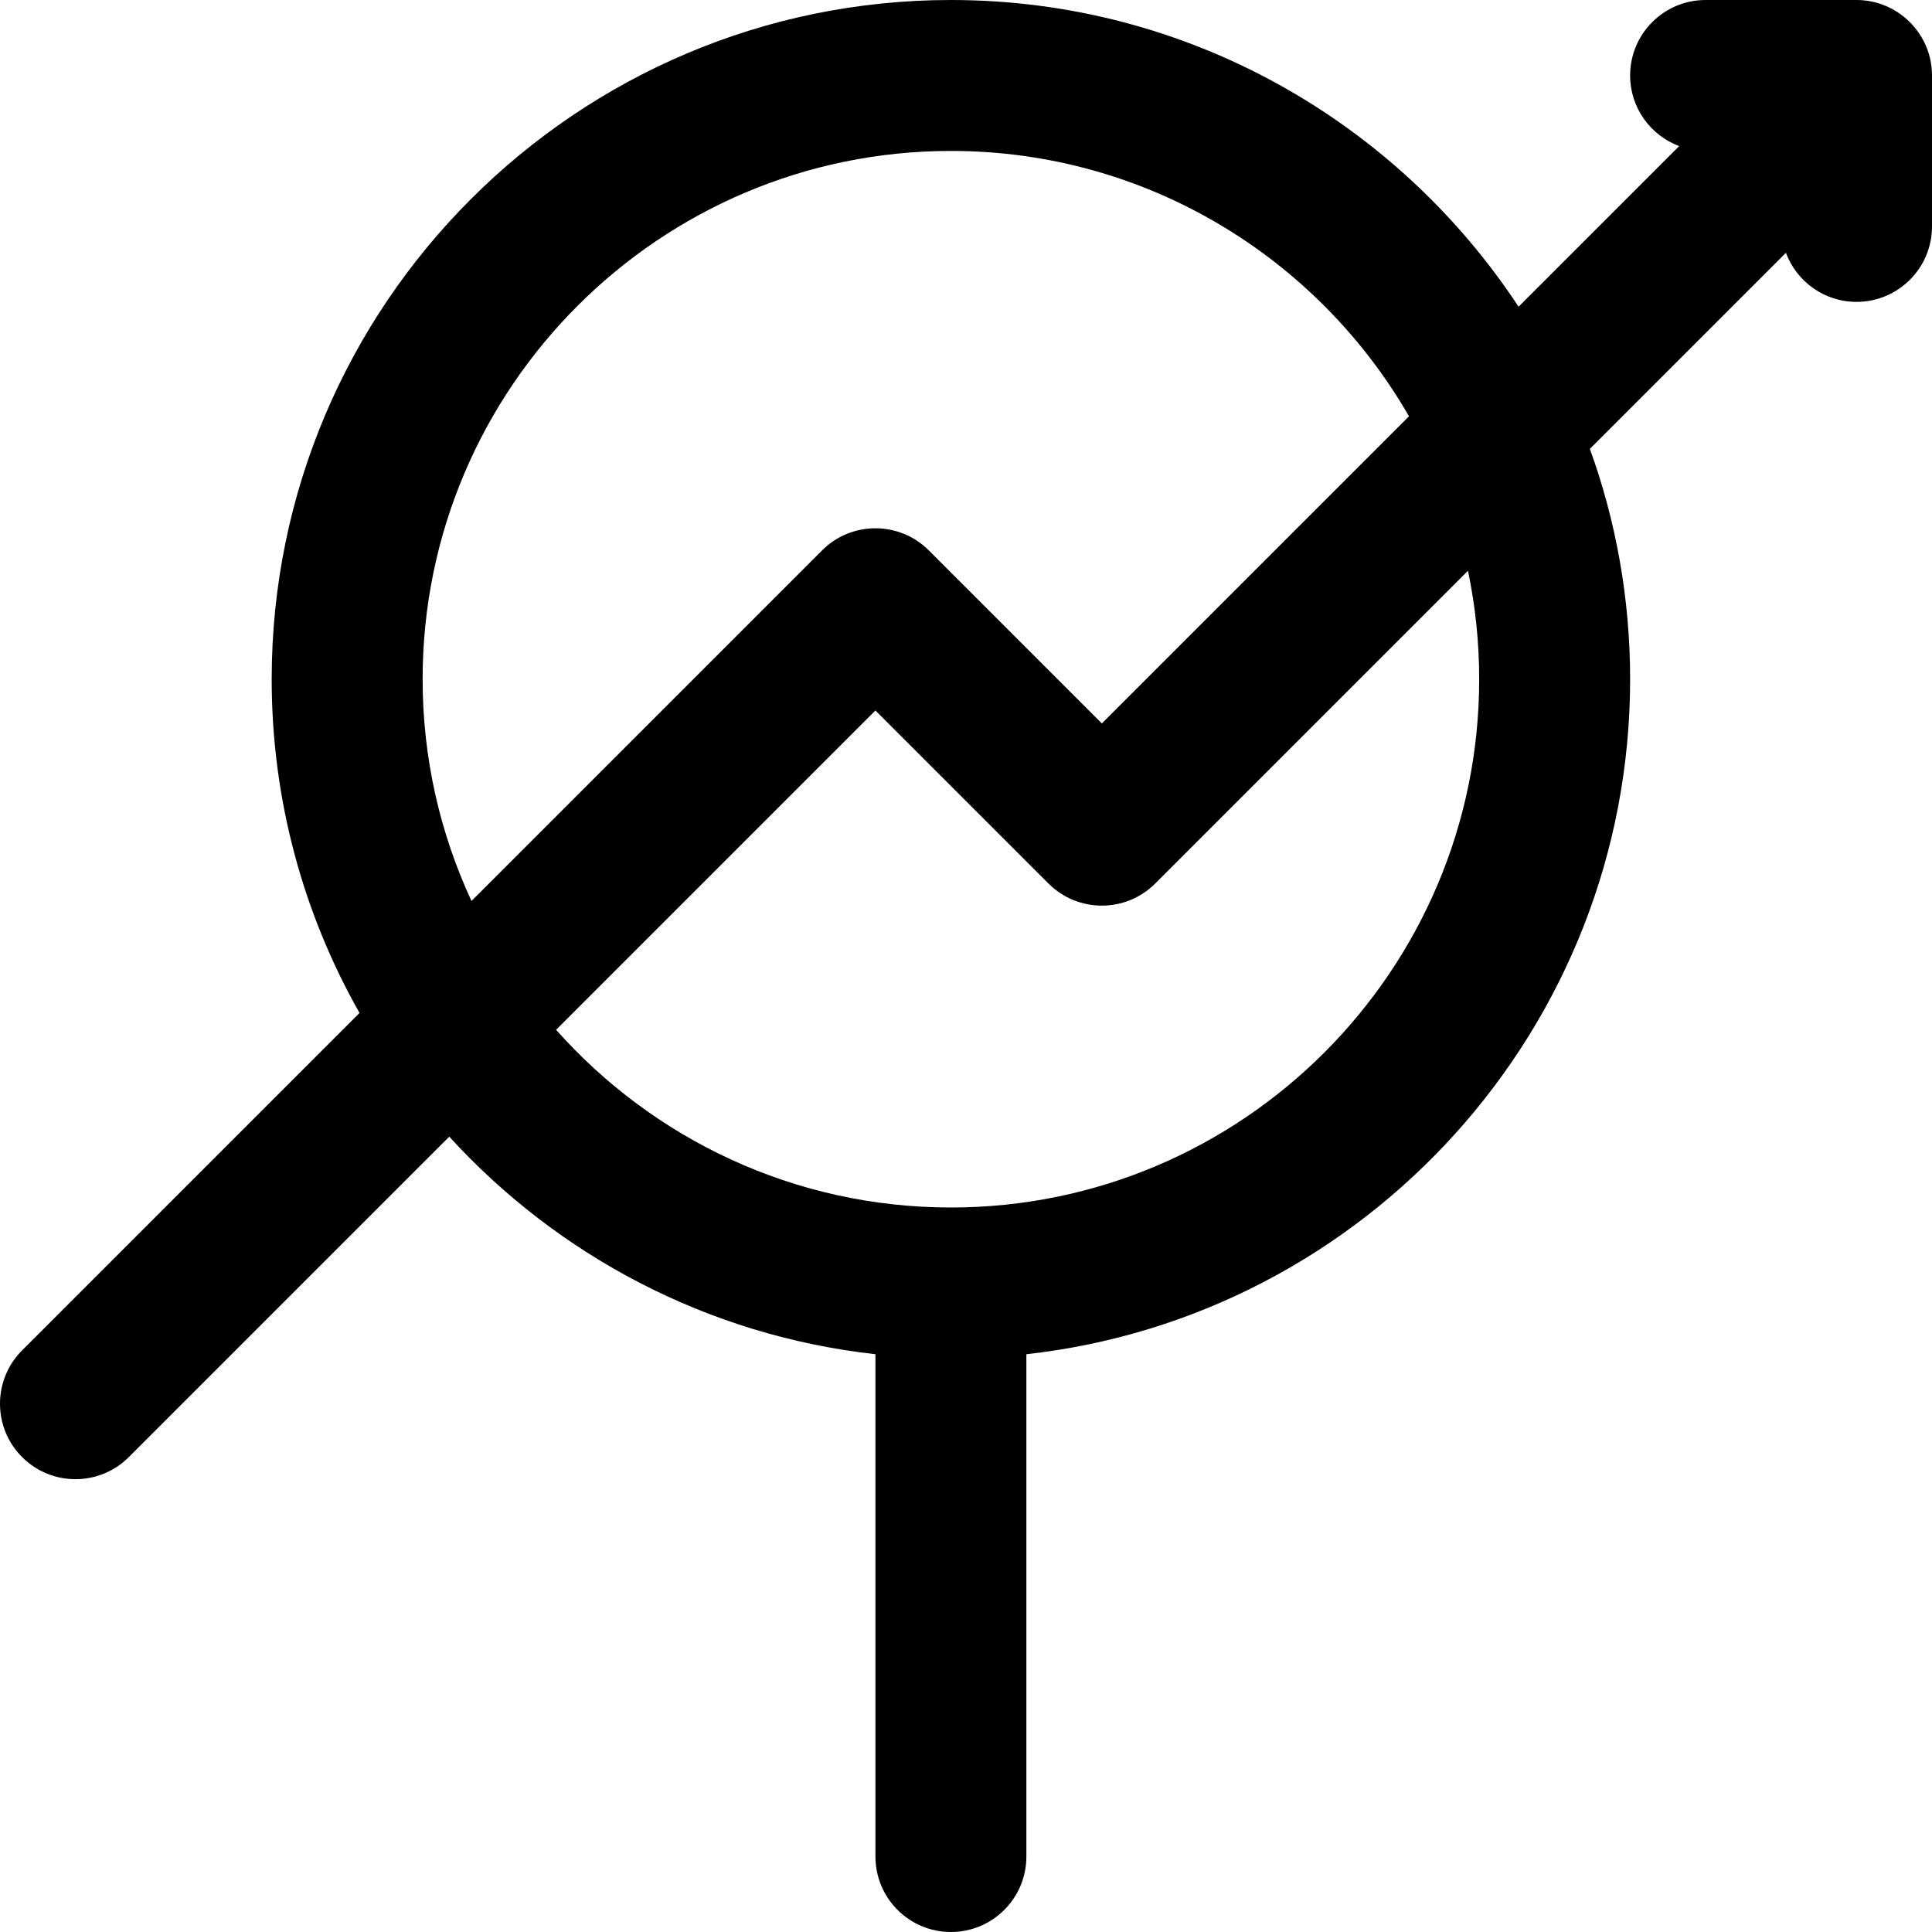 <?xml version="1.0" encoding="UTF-8"?>
<!DOCTYPE svg PUBLIC '-//W3C//DTD SVG 1.0//EN'
          'http://www.w3.org/TR/2001/REC-SVG-20010904/DTD/svg10.dtd'>
<svg fill="none" height="512" style="fill: none;" viewBox="0 0 512 512" width="512" xmlns="http://www.w3.org/2000/svg" xmlns:xlink="http://www.w3.org/1999/xlink"
><g clip-path="url(#a)"
  ><path d="M492 0H452C440.954 0 432 8.954 432 20C432 28.58 437.412 35.875 445 38.716L402.436 81.28C370.225 32.36 314.825 0 252 0C152.748 0 72 80.748 72 180C72 212.124 80.468 242.304 95.275 268.44L5.858 357.858C-1.953 365.669 -1.953 378.332 5.858 386.142C13.668 393.953 26.331 393.953 34.142 386.142L119.059 301.225C147.766 332.679 187.458 353.935 232 358.882V492C232 503.046 240.954 512 252 512C263.046 512 272 503.046 272 492V358.883C361.874 348.902 432 272.492 432 180C432 158.578 428.231 138.022 421.334 118.95L473.284 67C476.124 74.588 483.42 80 492 80C503.046 80 512 71.046 512 60V20C512 8.925 502.948 0 492 0ZM112 180C112 102.804 174.804 40 252 40C303.846 40 349.199 68.329 373.396 110.32L292 191.716L246.142 145.858C238.331 138.047 225.668 138.047 217.858 145.858L124.95 238.766C116.646 220.886 112 200.977 112 180ZM252 320C210.427 320 173.036 301.779 147.372 272.912L232 188.284L277.858 234.142C285.669 241.953 298.332 241.953 306.142 234.142L389.027 151.257C390.972 160.537 392 170.15 392 180C392 257.196 329.196 320 252 320Z" fill="#000"
  /></g
  ><defs
  ><clipPath id="a"
    ><path d="M0 0H512V512H0z" fill="#fff"
    /></clipPath
  ></defs
></svg
>
